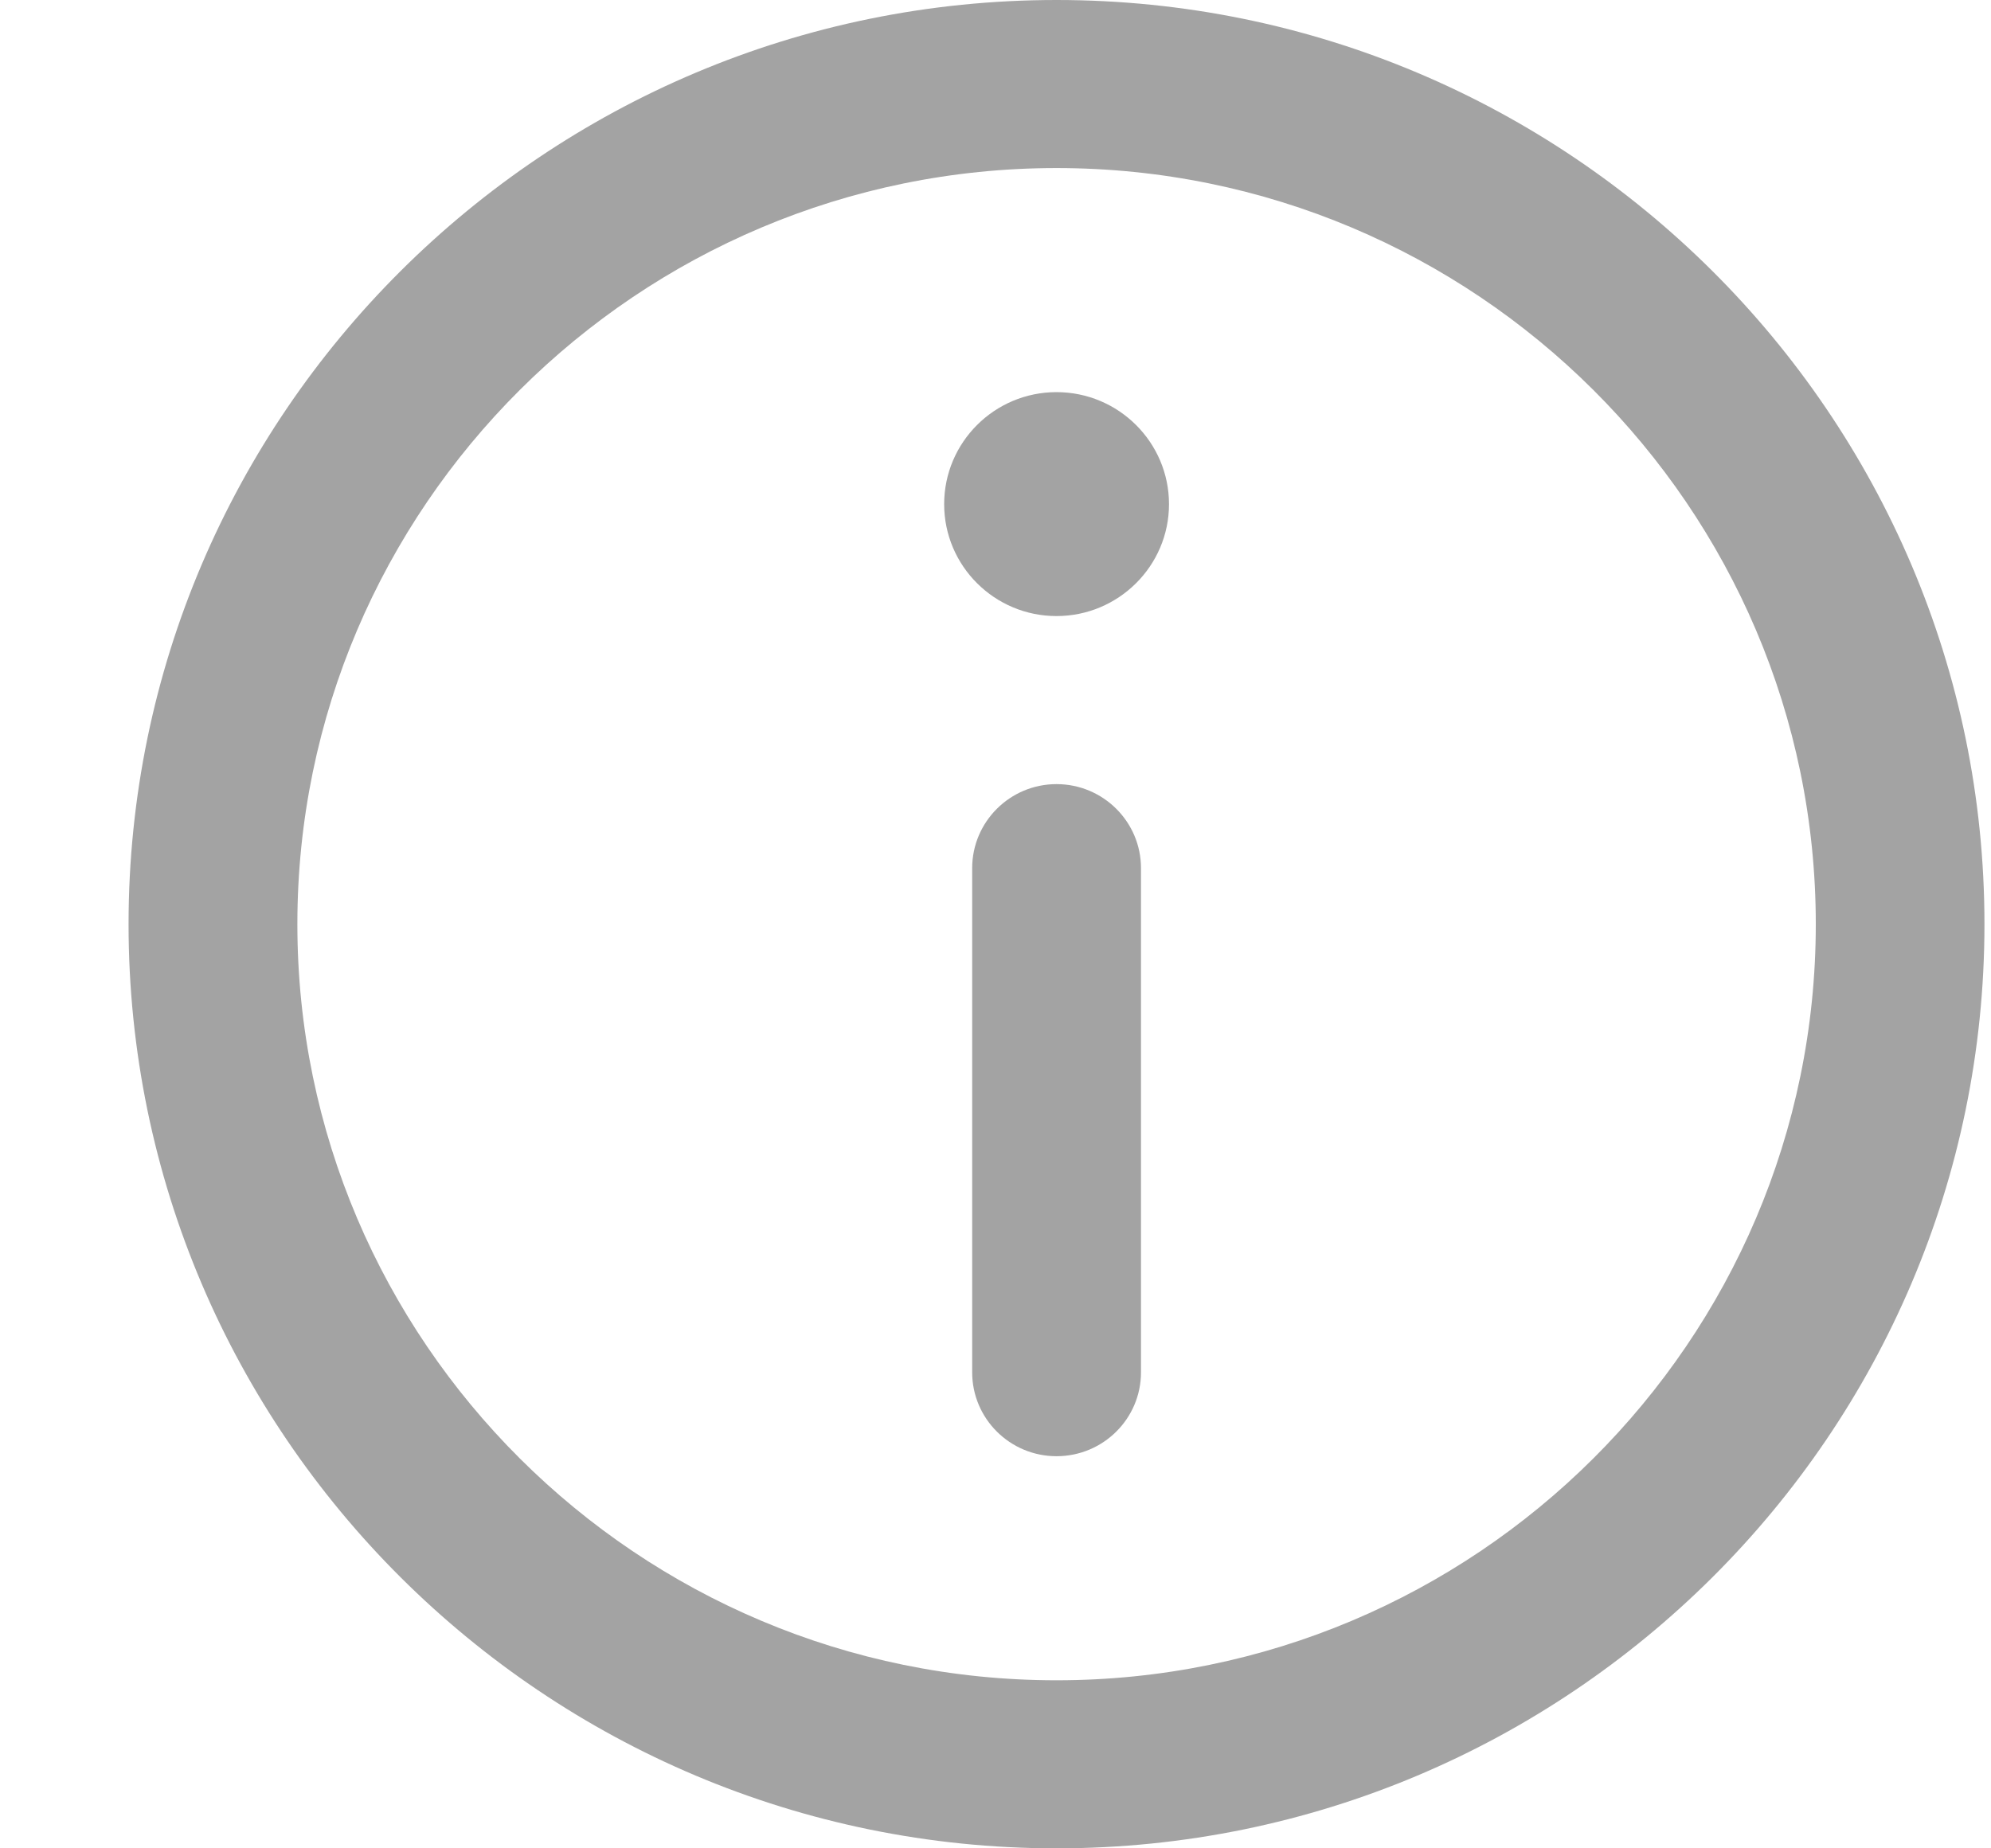 <svg width="14" height="13" viewBox="0 0 14 13" fill="none" xmlns="http://www.w3.org/2000/svg">
<path d="M7.429 0C3.831 0 0.904 2.916 0.904 6.5C0.904 10.084 3.831 13 7.429 13C11.027 13 13.954 10.084 13.954 6.5C13.954 2.916 11.027 0 7.429 0ZM7.429 11.818C4.486 11.818 2.091 9.433 2.091 6.5C2.091 3.568 4.486 1.182 7.429 1.182C10.373 1.182 12.768 3.568 12.768 6.5C12.768 9.433 10.373 11.818 7.429 11.818Z" fill="#A3A3A3"/>
<path d="M7.429 2.758C6.993 2.758 6.639 3.111 6.639 3.546C6.639 3.98 6.993 4.333 7.429 4.333C7.865 4.333 8.22 3.98 8.22 3.546C8.22 3.111 7.865 2.758 7.429 2.758ZM7.429 5.515C7.102 5.515 6.836 5.78 6.836 6.106V9.652C6.836 9.978 7.102 10.242 7.429 10.242C7.757 10.242 8.023 9.978 8.023 9.652V6.106C8.023 5.78 7.757 5.515 7.429 5.515Z" fill="#A3A3A3"/>
</svg>

